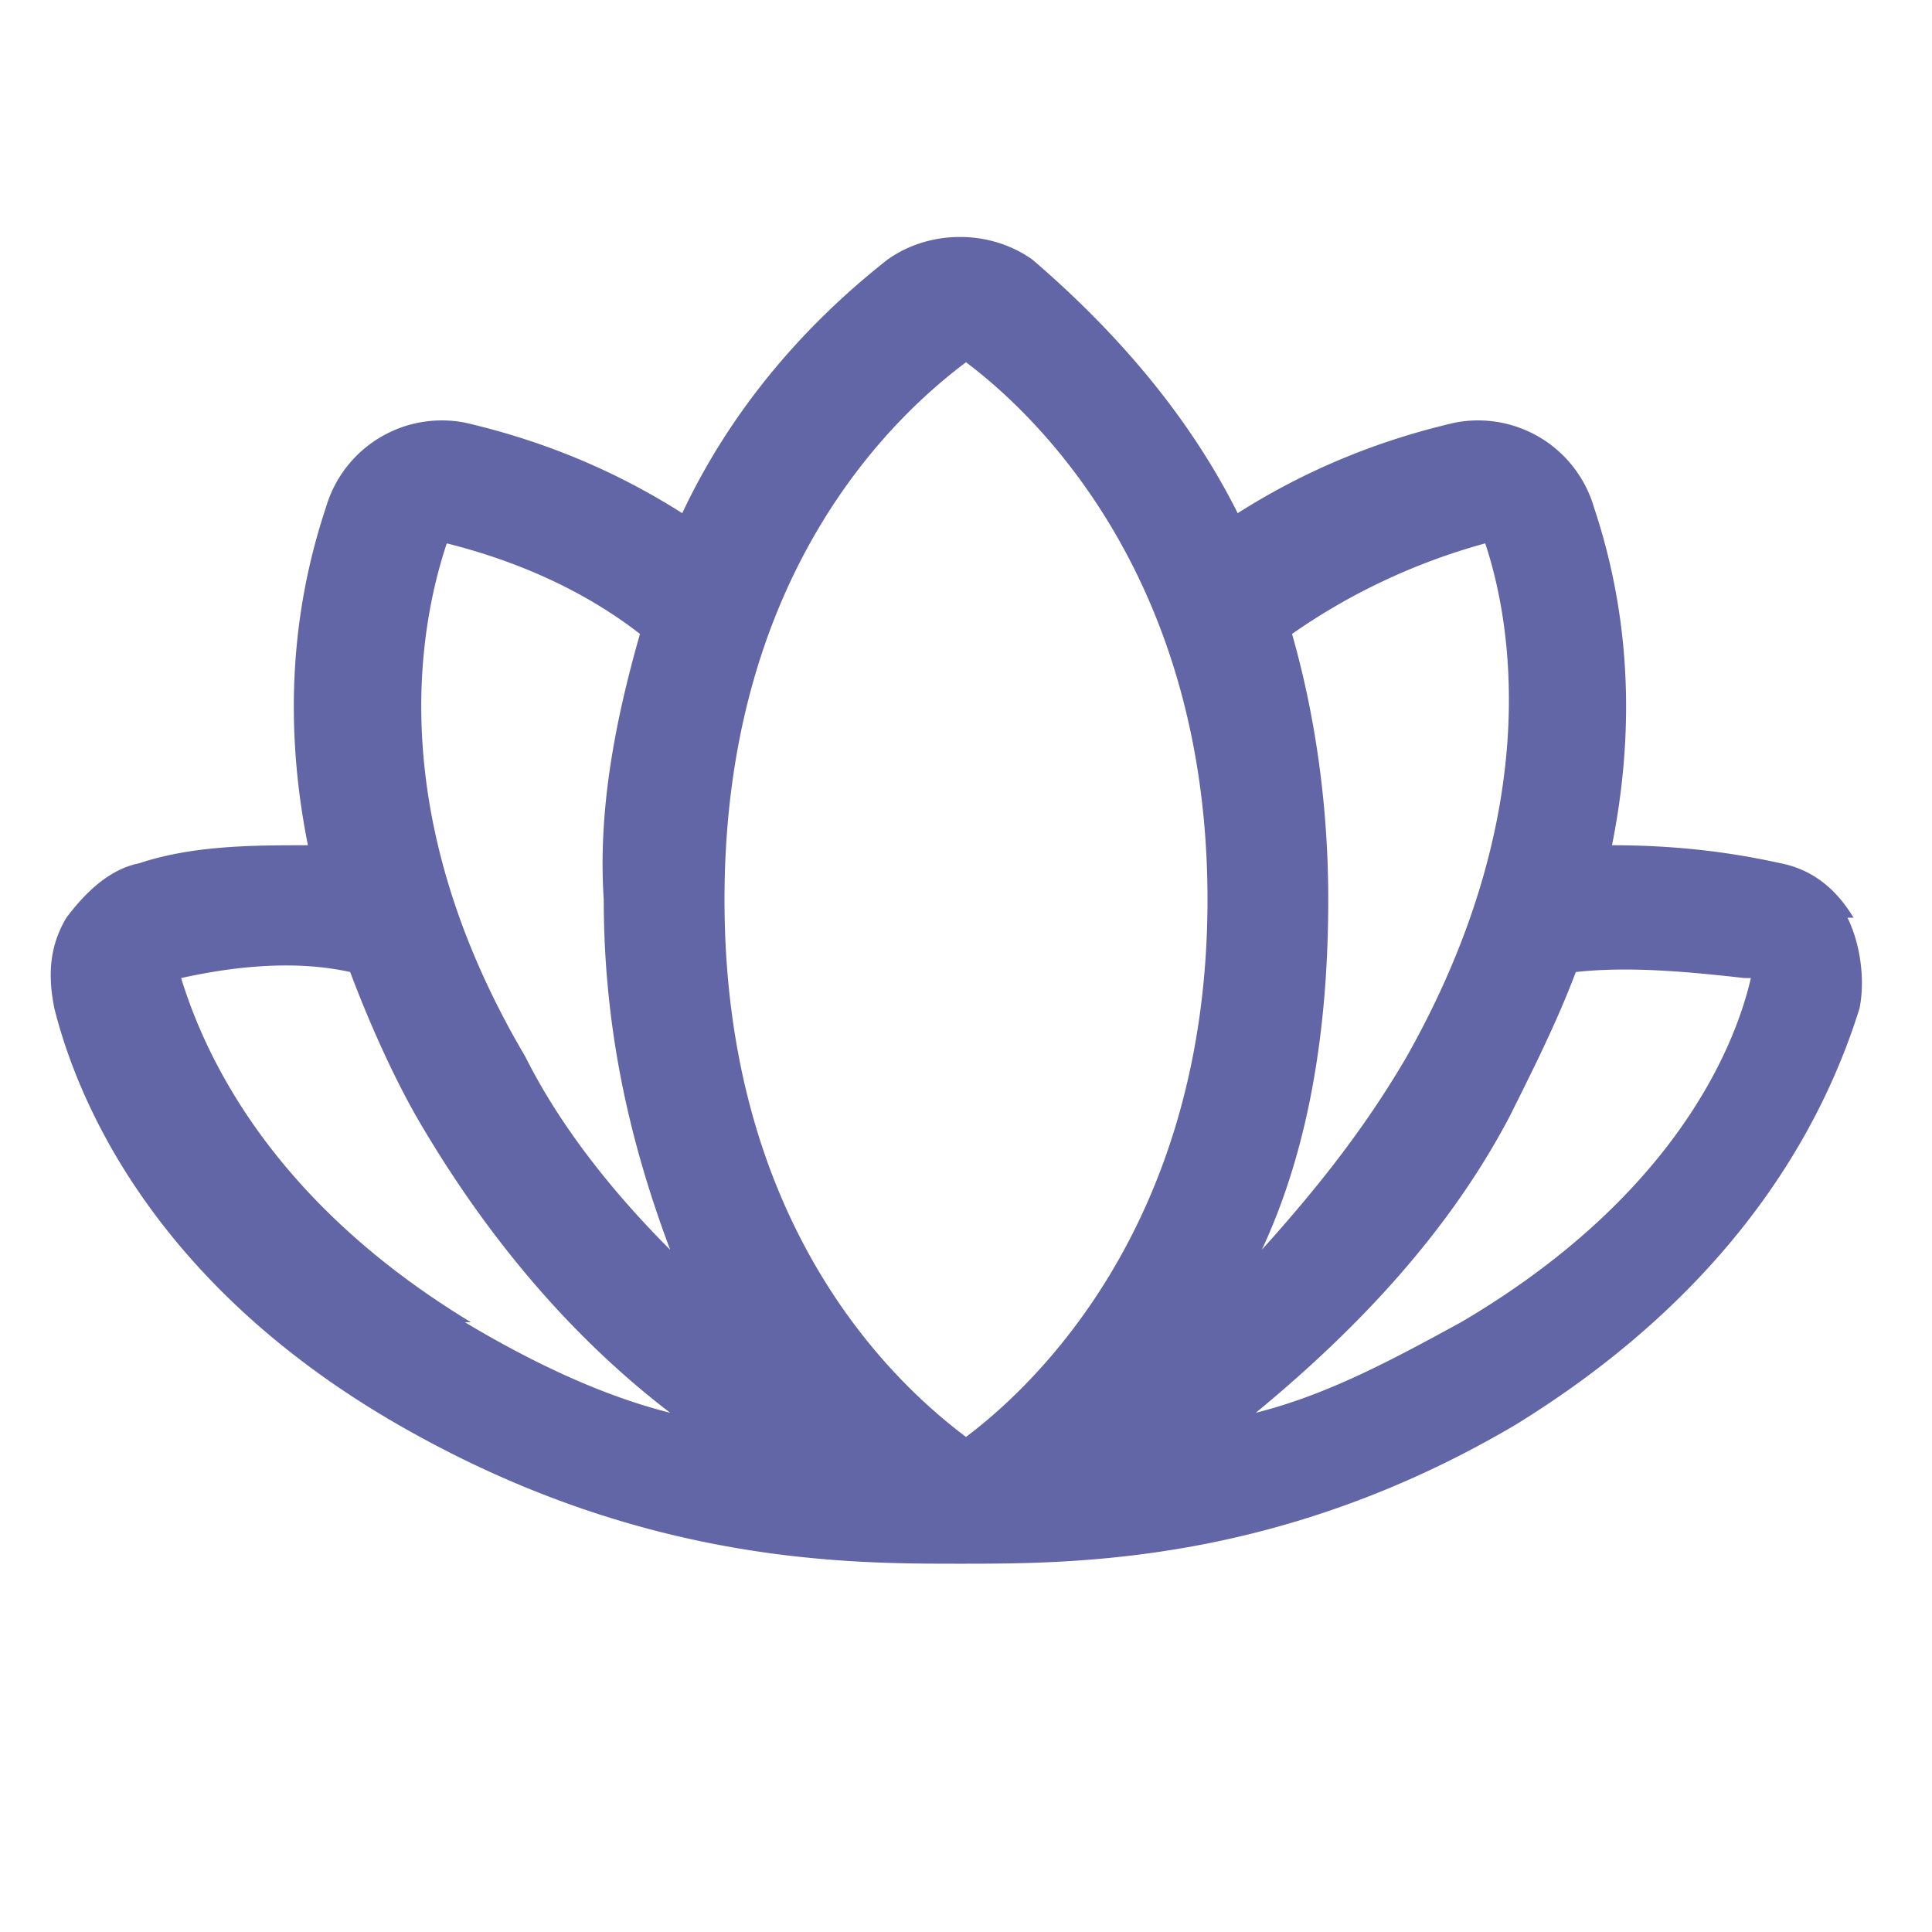 <svg xmlns="http://www.w3.org/2000/svg" viewBox="0 0 32 32"><path fill="#6265a6" d="M30.7 15.2c-.3-.5-.7-.8-1.2-.9-.9-.2-1.8-.3-2.8-.3.5-2.5.1-4.4-.3-5.6A2 2 0 0 0 24.1 7c-1.3.3-2.5.8-3.6 1.5-.8-1.6-2-3-3.4-4.2-.7-.5-1.7-.5-2.4 0-1.4 1.1-2.6 2.5-3.4 4.2C10.2 7.8 9 7.3 7.7 7a2 2 0 0 0-2.3 1.4c-.4 1.2-.8 3.1-.3 5.6-.9 0-1.9 0-2.8.3-.5.1-.9.5-1.2.9-.3.5-.3 1-.2 1.5.4 1.6 1.7 4.6 5.7 6.9s7.4 2.3 9.3 2.3 5.3 0 9.2-2.3c3.9-2.4 5.2-5.3 5.7-6.9.1-.5 0-1.1-.2-1.5zM7.4 9c1.2.3 2.3.8 3.2 1.5-.4 1.4-.7 2.9-.6 4.4 0 2.3.5 4.2 1.1 5.8-.9-.9-1.8-2-2.4-3.2-2.3-3.9-1.8-7-1.3-8.5zm.4 12.9c-3.3-2-4.4-4.4-4.8-5.7.9-.2 1.9-.3 2.8-.1.3.8.7 1.7 1.1 2.4 1.1 1.9 2.5 3.6 4.2 4.9-1.2-.3-2.4-.9-3.4-1.5zm8.2 1.9c-1.2-.9-4-3.5-4-8.9s2.8-8 4-8.9c1.2.9 4 3.6 4 8.9s-2.8 8-4 8.9zm5.4-13.3c1-.7 2.1-1.2 3.2-1.5.5 1.5.9 4.6-1.3 8.5-.7 1.2-1.5 2.2-2.4 3.2.7-1.5 1.1-3.4 1.1-5.8 0-1.5-.2-3-.6-4.4zm7.6 5.7c-.3 1.3-1.4 3.7-4.8 5.7-1.1.6-2.2 1.2-3.4 1.5 1.7-1.4 3.2-3 4.2-4.9.4-.8.8-1.6 1.1-2.4.9-.1 1.9 0 2.8.1z"/></svg>